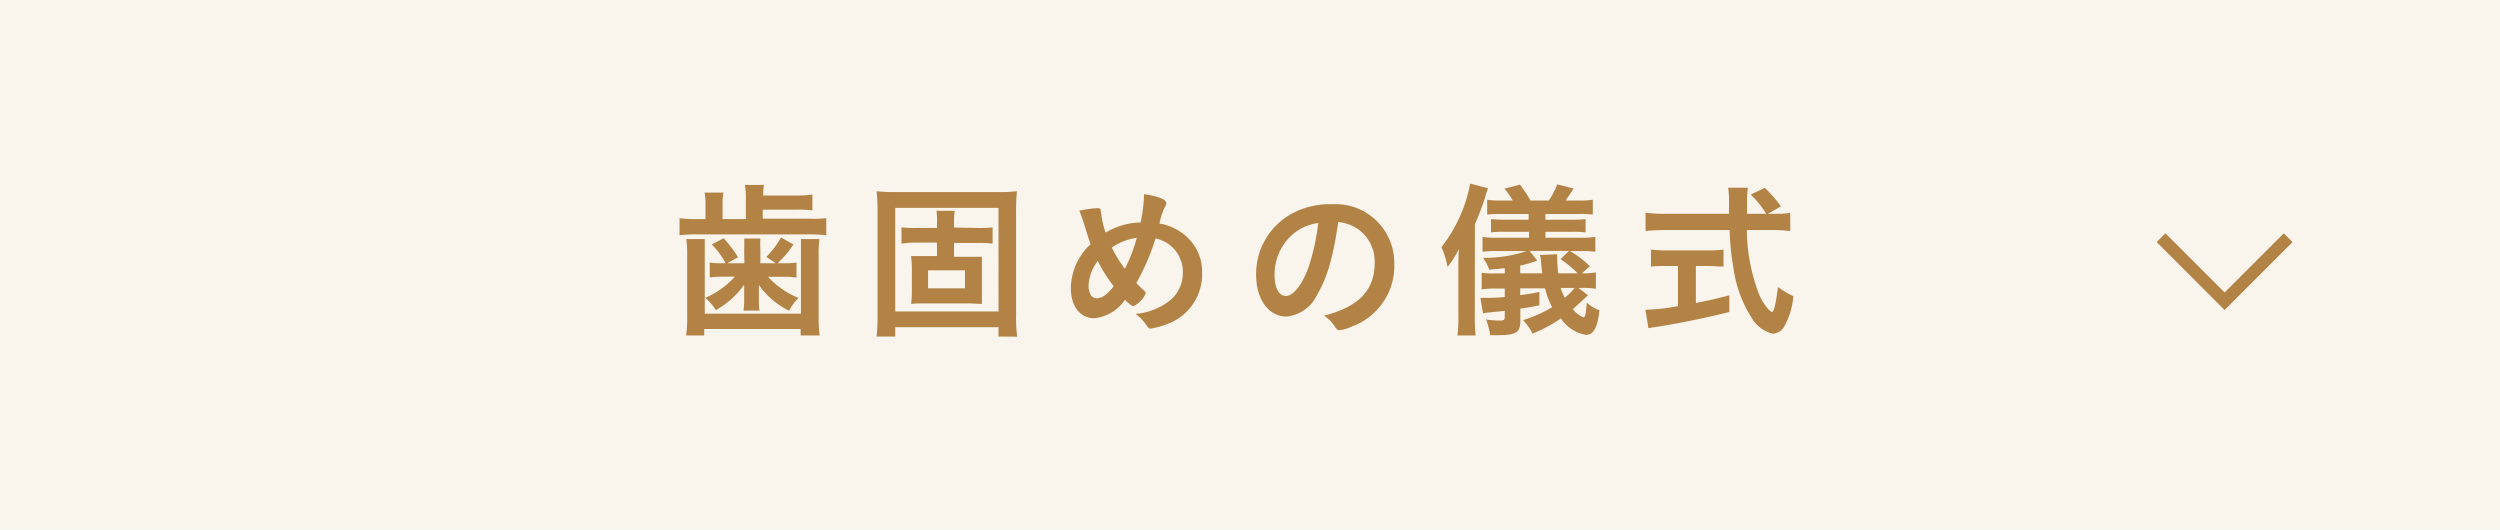 <svg xmlns="http://www.w3.org/2000/svg" width="236" height="50" viewBox="0 0 236 50">
  <defs>
    <style>
      .a {
        fill: #f9f4ec;
      }

      .b {
        fill: #b38245;
      }

      .c {
        fill: none;
        stroke: #b38245;
        stroke-miterlimit: 10;
        stroke-width: 1.17px;
      }
    </style>
  </defs>
  <g>
    <rect class="a" width="236" height="50"/>
    <g>
      <path class="b" d="M70.41,18.68a10.09,10.09,0,0,0-.08-1.22h1.79a5.62,5.62,0,0,0-.08,1h3a10.35,10.35,0,0,0,1.65-.1v1.49a14.46,14.46,0,0,0-1.65-.06H72v.85h4.3A11.62,11.62,0,0,0,78,20.6v1.61a12.35,12.35,0,0,0-1.63-.08H65.8a11.92,11.92,0,0,0-1.65.08V20.6a12.34,12.34,0,0,0,1.71.08h.74v-1.3a7.23,7.23,0,0,0-.08-1.2h1.77a6.82,6.82,0,0,0-.08,1.22v1.28h2.2Zm-3.88,3.89c0,.48,0,.81,0,1.52v5.52h9.08V24.09c0-.68,0-1.08,0-1.52h1.75a9.37,9.37,0,0,0-.08,1.55v5.65a15.83,15.83,0,0,0,.09,1.9H75.58v-.61h-9.1v.61H64.77a12.54,12.54,0,0,0,.1-1.9V24.12a11,11,0,0,0-.08-1.55Zm3.72,1.05a10.17,10.17,0,0,0,0-1.1h1.53a10.65,10.65,0,0,0,0,1.1v1.23h1.45l-.89-.6a8.52,8.52,0,0,0,1.39-1.83l1.17.66a10.1,10.1,0,0,1-1.49,1.77h.62a7.43,7.43,0,0,0,1.16-.06v1.42A6.39,6.39,0,0,0,74,26.13H72.5a8.08,8.08,0,0,0,2.88,2,4.73,4.73,0,0,0-.89,1.2,7.4,7.4,0,0,1-2.85-2.43,1.27,1.27,0,0,1,0,.27c0,.22,0,.51,0,.58v.57a5.84,5.84,0,0,0,.06,1H70.18a5.86,5.86,0,0,0,.07-1v-.56s0-.35,0-.88a8.19,8.19,0,0,1-2.68,2.4,4.24,4.24,0,0,0-1-1.16,8,8,0,0,0,2.8-2H68.1a8.44,8.44,0,0,0-1.1.07V24.79a7.52,7.52,0,0,0,1.15.06h.35a7.61,7.61,0,0,0-1.31-1.77l1.12-.59a11.61,11.61,0,0,1,1.36,1.79l-1,.57h1.6Z"/>
      <path class="b" d="M94.26,31.77v-.88H84.51v.88H82.75a16.67,16.67,0,0,0,.09-2V19.89a16.9,16.9,0,0,0-.09-1.84,13.47,13.47,0,0,0,1.81.08h9.63A13.47,13.47,0,0,0,96,18.05a16.27,16.27,0,0,0-.08,1.84v9.89a13.46,13.46,0,0,0,.1,2ZM84.51,29.4h9.75V19.62H84.51Zm7.89-7.88a9.69,9.69,0,0,0,1.3-.06V23a9.39,9.39,0,0,0-1.3-.07H90.06v1.31h1.22c.66,0,1,0,1.41,0,0,.41,0,.75,0,1.24v2c0,.46,0,.91,0,1.21-.45,0-.83-.05-1.38-.05H87.39c-.54,0-.93,0-1.38.05a9.49,9.49,0,0,0,.07-1.21v-2A9.6,9.6,0,0,0,86,24.17c.42,0,.71,0,1.38,0h1.07V22.9H86.37A8.47,8.47,0,0,0,85.1,23V21.46a8.88,8.88,0,0,0,1.27.06h2.09V21a7,7,0,0,0-.06-1.1h1.73a6.52,6.52,0,0,0-.07,1.1v.48Zm-4.79,4v1.7h3.48v-1.7Z"/>
      <path class="b" d="M107.67,21a13.62,13.62,0,0,0,.32-2.4,1.48,1.48,0,0,0,0-.27c1.34.19,2.11.5,2.11.85,0,.13,0,.14-.19.46a7.08,7.08,0,0,0-.46,1.46,5,5,0,0,1,2.72,1.39,4.45,4.45,0,0,1,1.31,3.3,5,5,0,0,1-3.38,4.83,6.71,6.71,0,0,1-1.49.4c-.12,0-.2-.06-.32-.22a4.17,4.17,0,0,0-1.1-1.17,6,6,0,0,0,3.18-1.21,3.32,3.32,0,0,0,1.29-2.68,3.21,3.21,0,0,0-2.58-3.23,21.21,21.21,0,0,1-1.81,4.21c.24.24.38.38.64.62s.24.26.24.37A2.47,2.47,0,0,1,107,28.9c-.13,0-.34-.14-.8-.6a4,4,0,0,1-2.9,1.74c-1.33,0-2.21-1.12-2.21-2.83a5.73,5.73,0,0,1,1.87-4.16c-.22-.58-.25-.72-.6-1.83-.13-.42-.28-.86-.47-1.33a9.78,9.78,0,0,1,1.71-.24.3.3,0,0,1,.31.16c0,.08,0,.08.06.47a8.06,8.06,0,0,0,.4,1.68A6.63,6.63,0,0,1,107.67,21Zm-4,3.59a4.06,4.06,0,0,0-.91,2.37c0,.74.3,1.2.77,1.2s1-.34,1.61-1.14A13.63,13.63,0,0,1,103.63,24.63Zm3.67-2.14a5.36,5.36,0,0,0-2.39.92,11.75,11.75,0,0,0,1.24,2A14,14,0,0,0,107.3,22.49Z"/>
      <path class="b" d="M124.34,27.82a3.57,3.57,0,0,1-2.91,2.06c-1.67,0-2.85-1.63-2.85-3.91a6.46,6.46,0,0,1,3.47-5.85,7.47,7.47,0,0,1,3.74-.84,5.54,5.54,0,0,1,5.83,5.54,6.09,6.09,0,0,1-4,6,4,4,0,0,1-1.15.35c-.2,0-.28-.07-.48-.37a3.47,3.47,0,0,0-1-1c3.29-.85,4.78-2.4,4.78-5a3.77,3.77,0,0,0-1.55-3.16,4.06,4.06,0,0,0-1.89-.68C125.84,24.29,125.32,26.13,124.34,27.82ZM122,22.15a5,5,0,0,0-1.68,3.79c0,1.24.4,2,1.08,2s1.61-1.11,2.22-3a20.54,20.54,0,0,0,.82-3.89A4.64,4.64,0,0,0,122,22.15Z"/>
      <path class="b" d="M139.22,29.8a15.94,15.94,0,0,0,.08,1.87h-1.72a12.19,12.19,0,0,0,.09-1.82V25.51c0-.62,0-1.28.05-2a9.91,9.91,0,0,1-1.07,1.69,8.07,8.07,0,0,0-.58-1.87,13.72,13.72,0,0,0,2.71-6l1.69.44a6.11,6.11,0,0,0-.24.75,26.58,26.58,0,0,1-1,2.65Zm10.12-4a5.73,5.73,0,0,0,1.31-.09v1.55a7.5,7.5,0,0,0-1.36-.08H149l.91.69-.43.4c-.52.48-.72.66-1,.91a2.23,2.23,0,0,0,1,.77c.16,0,.24-.32.31-1.38a3.66,3.66,0,0,0,1.2.72c-.18,1.64-.56,2.32-1.27,2.32a3.57,3.57,0,0,1-2.37-1.55,13.89,13.89,0,0,1-2.67,1.43,5.86,5.86,0,0,0-.9-1.27A12.36,12.36,0,0,0,146.52,29a8.14,8.14,0,0,1-.67-1.78h-2.34v.64c.64-.08,1-.13,1.81-.3v1.26c-.88.18-1.17.23-1.8.31v1.15c0,1.1-.4,1.36-2.09,1.36-.23,0-.37,0-.75,0a8.61,8.61,0,0,0-.39-1.48,8.82,8.82,0,0,0,1.31.1c.36,0,.45-.06.45-.34v-.57l-1.44.14a3.68,3.68,0,0,0-.61.1l-.25-1.47h.44c.45,0,1.16,0,1.86-.09v-.79h-.9a7.64,7.64,0,0,0-1.28.08V25.75a7.05,7.05,0,0,0,1.28.06h.9v-.49l-1.47.14a4,4,0,0,0-.59-1.12,12.4,12.4,0,0,0,4.13-.64h-2.85a8.78,8.78,0,0,0-1.32.07v-1.4a9.14,9.14,0,0,0,1.32.07h3.07v-.56H142a8,8,0,0,0-1.25.06V20.68a11.24,11.24,0,0,0,1.25.06h2.3V20.2h-2.64a9.56,9.56,0,0,0-1.27.06V18.85a6.48,6.48,0,0,0,1.27.08h1.15a6.77,6.77,0,0,0-.8-1.12l1.47-.38a12.59,12.59,0,0,1,1,1.5h1.73A7,7,0,0,0,147,17.4l1.55.4-.75,1.13h1.29a6.25,6.25,0,0,0,1.27-.08v1.41a9,9,0,0,0-1.27-.06h-3.2v.54h2.56a10.62,10.62,0,0,0,1.23-.06v1.26a8.77,8.77,0,0,0-1.23-.06h-2.56v.56h3.39a6.93,6.93,0,0,0,1.32-.08v1.41a8.32,8.32,0,0,0-1.3-.07h-1.1a8.92,8.92,0,0,1,1.88,1.43Zm-.42,0a8.8,8.8,0,0,0-1.61-1.34l.8-.77h-3.7l.7.91a10.48,10.48,0,0,1-1.6.47v.73h2.08c-.08-.64-.08-.64-.11-1a3.91,3.91,0,0,0-.11-.73L147,24c0,.24,0,.36,0,.48a11.55,11.55,0,0,0,.1,1.32Zm-1.6,1.38a7.93,7.93,0,0,0,.39.93,5.4,5.4,0,0,0,.93-.93Z"/>
      <path class="b" d="M167.46,20.18A9.16,9.16,0,0,0,169,20.1v1.71a13.71,13.71,0,0,0-1.8-.09H164.9A17.34,17.34,0,0,0,166,27.64a4.87,4.87,0,0,0,.92,1.54.88.88,0,0,0,.36.27c.17,0,.36-.75.56-2.35a9.09,9.09,0,0,0,1.45.86,7,7,0,0,1-.88,2.9,1.31,1.31,0,0,1-1.05.64,3.13,3.13,0,0,1-2-1.49,11.6,11.6,0,0,1-1.71-4.63,24.12,24.12,0,0,1-.37-3.66h-6.14a16.27,16.27,0,0,0-1.8.09V20.08a12.53,12.53,0,0,0,1.8.1h6.08a7,7,0,0,1,0-.72s0-.24,0-.54a8.3,8.3,0,0,0-.08-1.2h1.86a10.22,10.22,0,0,0-.08,1.28c0,.08,0,.46,0,1.18h1.81a9.28,9.28,0,0,0-1.46-1.81l1.33-.64a13,13,0,0,1,1.52,1.75l-1.23.7Zm-10.07,4.93c-.58,0-1.14,0-1.54.06V23.56a12.62,12.62,0,0,0,1.57.08h3.73a12,12,0,0,0,1.55-.08v1.61c-.41,0-1-.06-1.53-.06h-1.08V28.6c1.14-.22,1.72-.35,3.16-.72v1.57c-2.59.64-5,1.12-7.08,1.44-.16,0-.3.05-.56.09l-.28-1.74a18.65,18.65,0,0,0,3.07-.34V25.11Z"/>
    </g>
    <polyline class="c" points="216 22.44 210 28.44 204 22.44"/>
  </g>
</svg>

